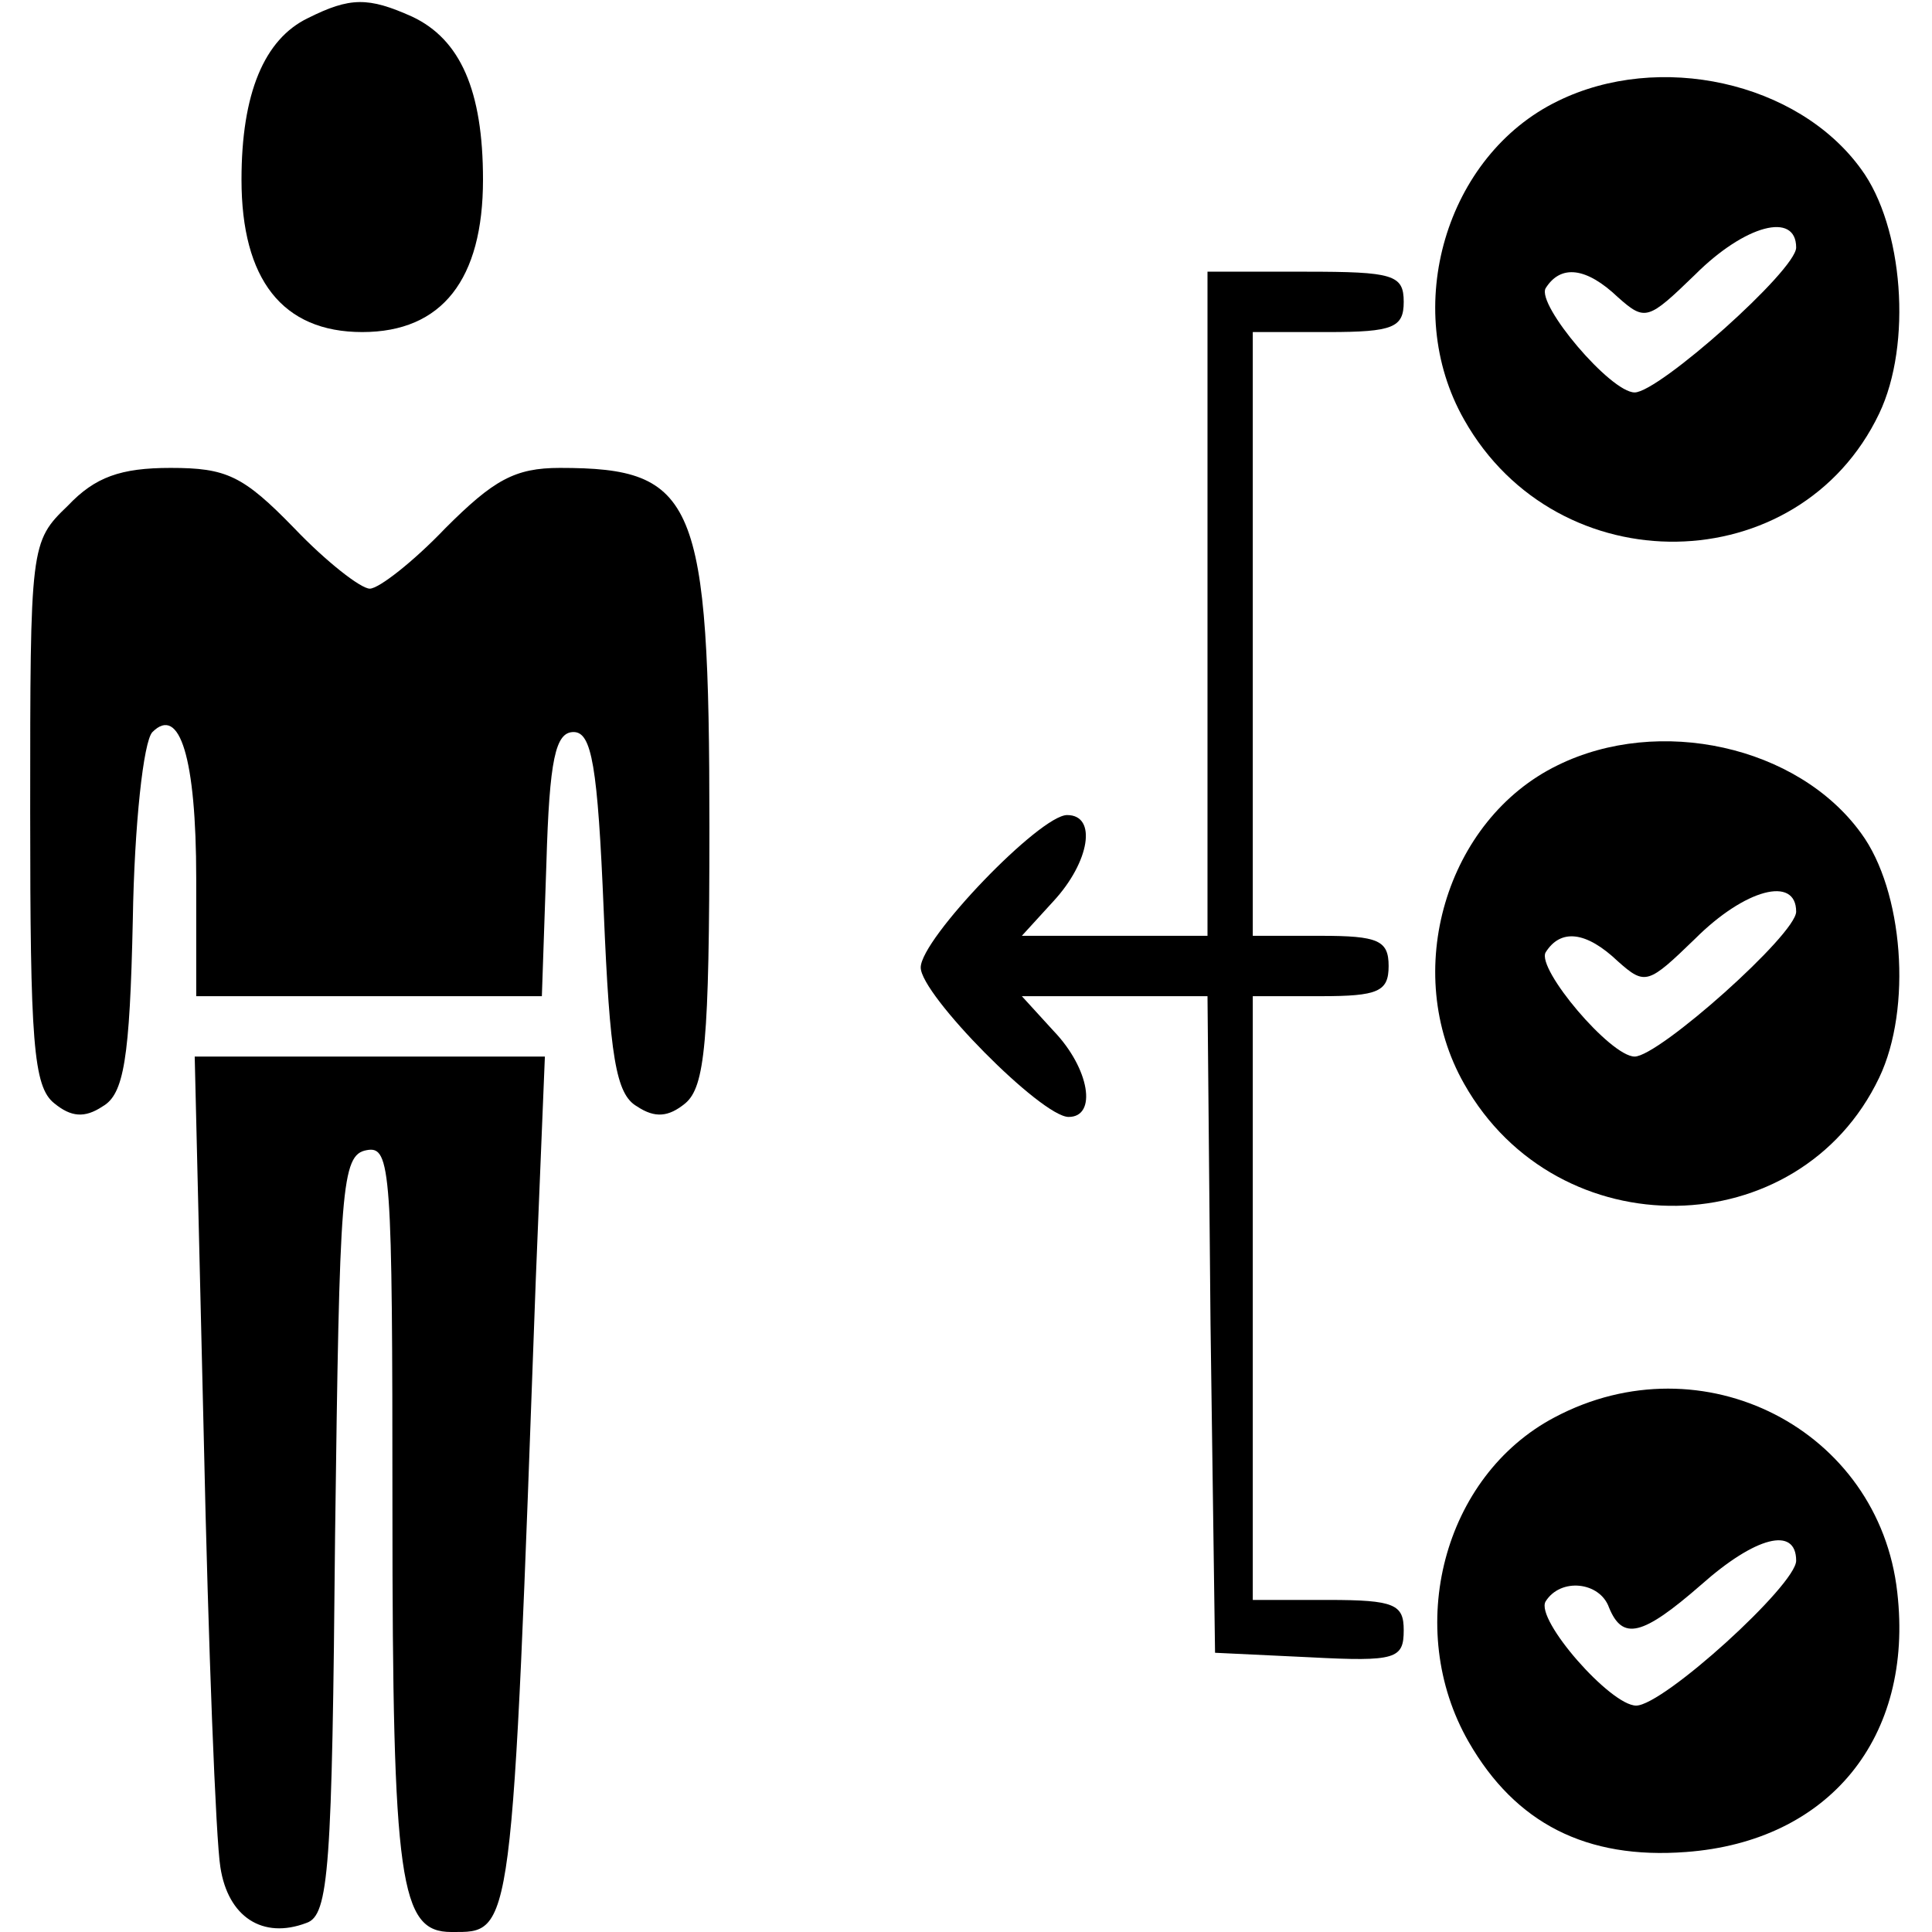 <?xml version="1.0" standalone="no"?>
<!DOCTYPE svg PUBLIC "-//W3C//DTD SVG 20010904//EN"
 "http://www.w3.org/TR/2001/REC-SVG-20010904/DTD/svg10.dtd">
<svg version="1.0" xmlns="http://www.w3.org/2000/svg"
 width="128pt" height="128pt" viewBox="0 0 128 128"
 preserveAspectRatio="xMidYMid meet">

<g transform="translate(0,128) scale(0.1,-0.1)"
fill="#000000" stroke="none">
<path d="M204 1268 c-29 -14 -44 -50 -44 -107 0 -66 27 -101 80 -101 53 0 80
35 80 101 0 59 -15 93 -47 108 -29 13 -41 13 -69 -1z"/>
<path d="M1032 1213 c-74 -36 -104 -137 -62 -211 62 -110 222 -107 275 4 22
46 16 124 -12 162 -42 58 -134 78 -201 45z m158 -97 c0 -15 -91 -96 -107 -96
-16 0 -65 58 -59 69 10 16 27 14 48 -6 18 -16 20 -15 51 15 33 33 67 42 67 18z"/>
<path d="M800 880 l0 -220 -62 0 -61 0 21 23 c24 26 29 57 9 57 -18 0 -97 -82
-97 -101 0 -18 80 -99 98 -99 19 0 14 32 -10 57 l-21 23 61 0 62 0 2 -217 3
-218 63 -3 c57 -3 62 -1 62 18 0 17 -6 20 -50 20 l-50 0 0 200 0 200 45 0 c38
0 45 3 45 20 0 17 -7 20 -45 20 l-45 0 0 200 0 200 50 0 c43 0 50 3 50 20 0
18 -7 20 -65 20 l-65 0 0 -220z"/>
<path d="M45 945 c-25 -24 -25 -26 -25 -203 0 -152 2 -182 16 -193 11 -9 20
-10 32 -2 14 8 18 31 20 124 1 62 7 118 13 124 18 18 29 -17 29 -97 l0 -78
115 0 114 0 3 88 c2 69 6 87 18 87 12 0 16 -22 20 -119 4 -96 8 -121 22 -129
12 -8 21 -7 32 2 13 11 16 40 16 183 0 217 -9 238 -99 238 -30 0 -44 -8 -76
-40 -21 -22 -44 -40 -50 -40 -6 0 -29 18 -50 40 -34 35 -45 40 -82 40 -33 0
-50 -6 -68 -25z"/>
<path d="M1032 773 c-74 -36 -104 -137 -62 -211 62 -110 222 -107 275 4 22 46
16 124 -12 162 -42 58 -134 78 -201 45z m158 -97 c0 -15 -91 -96 -107 -96 -16
0 -65 58 -59 69 10 16 27 14 48 -6 18 -16 20 -15 51 15 33 33 67 42 67 18z"/>
<path d="M135 328 c3 -139 8 -267 11 -285 5 -33 28 -48 57 -37 15 5 17 36 19
257 3 231 4 252 21 255 16 3 17 -13 17 -238 0 -248 5 -280 39 -280 41 0 40 -7
56 433 l6 147 -116 0 -116 0 6 -252z"/>
<path d="M1030 341 c-74 -39 -100 -140 -57 -215 31 -54 78 -78 144 -73 95 7
151 76 140 172 -12 108 -129 168 -227 116z m160 -95 c0 -16 -88 -96 -106 -96
-17 0 -67 57 -60 69 10 16 36 13 42 -4 9 -22 22 -19 61 15 36 32 63 39 63 16z"/>
</g>
</svg>
